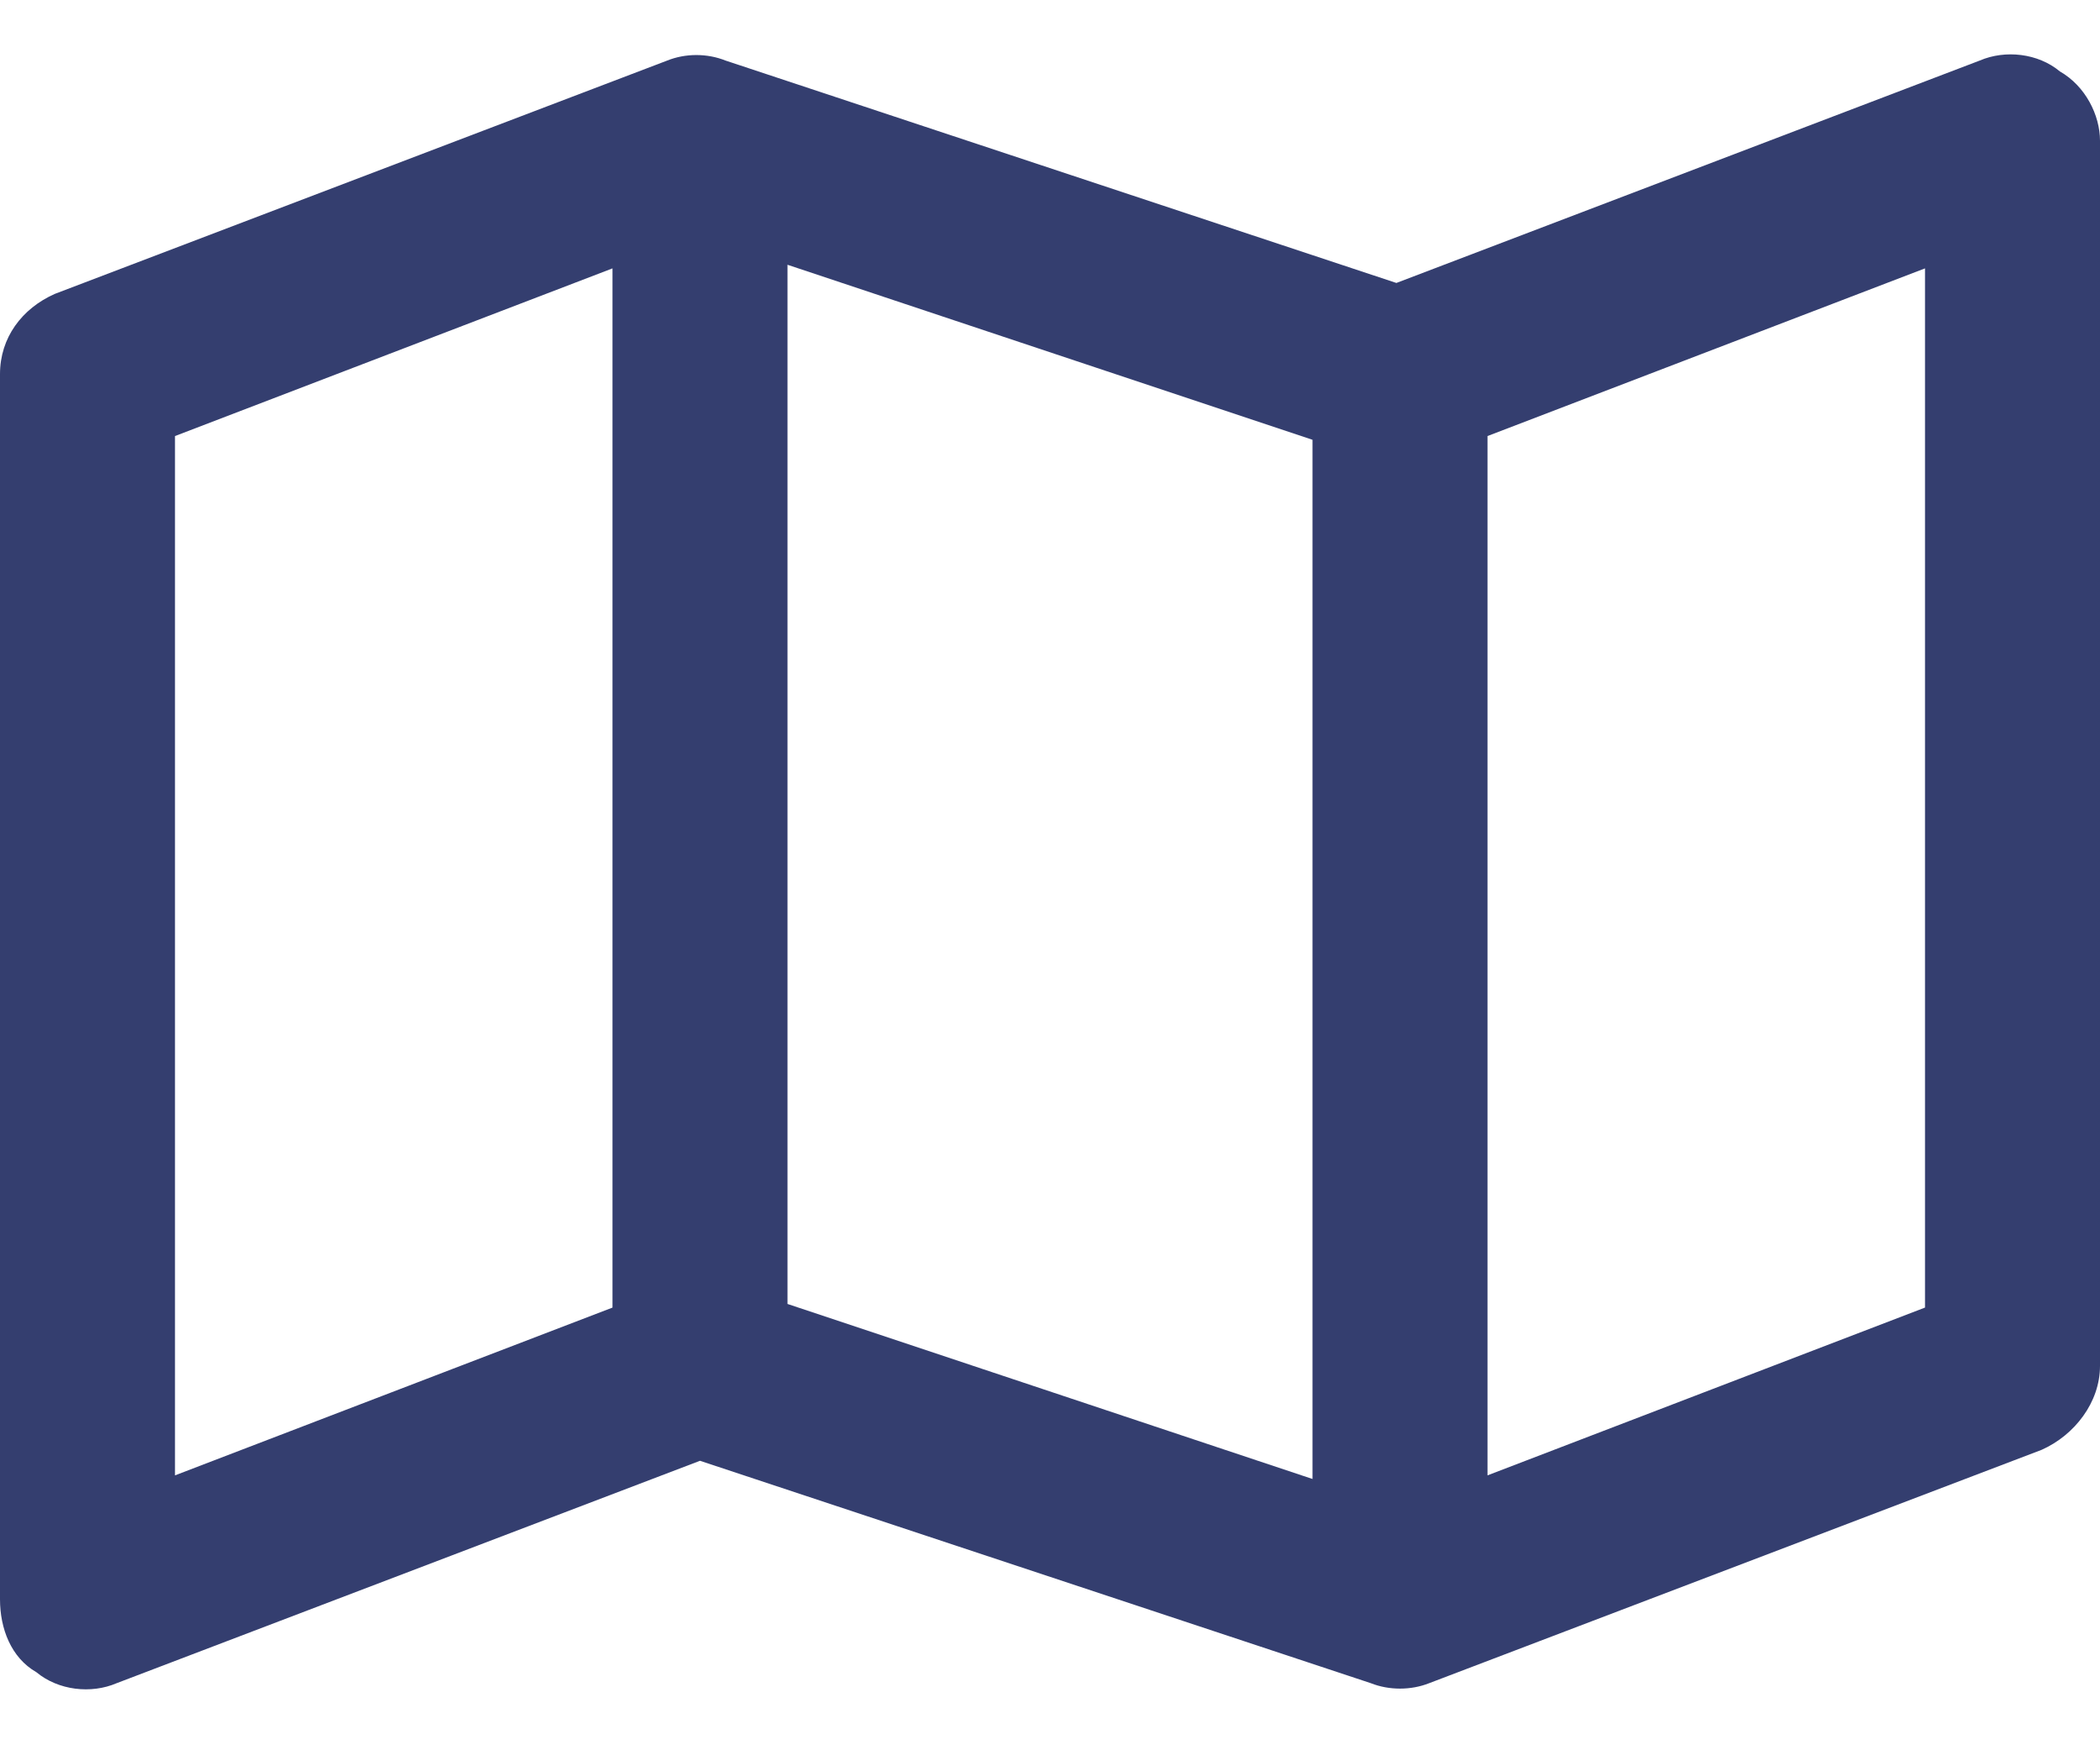<svg width="18" height="15" viewBox="0 0 18 15" fill="none" xmlns="http://www.w3.org/2000/svg">
<path d="M17.656 0.612C17.875 0.737 18 0.987 18 1.206V11.706C18 12.019 17.781 12.3 17.5 12.425L12.25 14.425C12.094 14.487 11.906 14.487 11.75 14.425L6 12.519L1 14.425C0.781 14.519 0.5 14.487 0.312 14.331C0.094 14.206 0 13.956 0 13.706V3.206C0 2.894 0.188 2.644 0.469 2.519L5.719 0.519C5.875 0.456 6.062 0.456 6.219 0.519L11.969 2.425L16.969 0.519C17.188 0.425 17.469 0.456 17.656 0.612ZM1.5 3.737V12.644L5.25 11.206V2.3L1.5 3.737ZM11.25 12.675V3.769L6.75 2.269V11.175L11.25 12.675ZM12.75 12.644L16.5 11.206V2.3L12.75 3.737V12.644Z" fill="#343E6F"/>
</svg>
